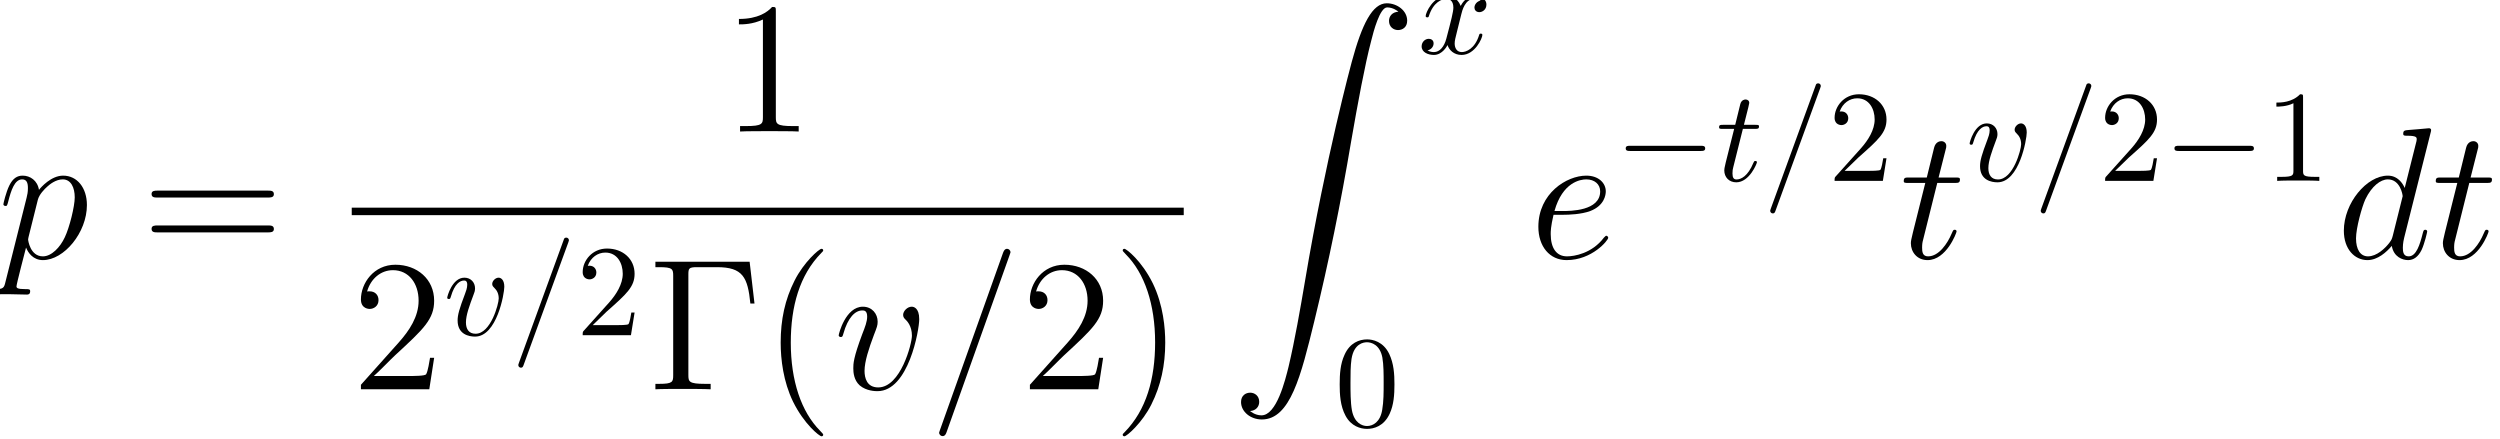 <?xml version='1.0' encoding='ISO-8859-1'?>
<!DOCTYPE svg PUBLIC "-//W3C//DTD SVG 1.1//EN" "http://www.w3.org/Graphics/SVG/1.1/DTD/svg11.dtd">
<!-- This file was generated by dvisvgm 1.2.2 (x86_64-unknown-linux-gnu) -->
<!-- Mon Apr 14 18:33:16 2014 -->
<svg height='37.962pt' version='1.1' viewBox='0 0 216.421 37.962' width='216.421pt' xmlns='http://www.w3.org/2000/svg' xmlns:xlink='http://www.w3.org/1999/xlink'>
<defs>
<path d='M6.178 -10.267C6.178 -10.282 6.264 -10.498 6.264 -10.526C6.264 -10.699 6.12 -10.8 6.005 -10.8C5.933 -10.8 5.803 -10.8 5.688 -10.483L0.864 3.067C0.864 3.082 0.778 3.298 0.778 3.326C0.778 3.499 0.922 3.6 1.037 3.6C1.123 3.6 1.253 3.586 1.354 3.283L6.178 -10.267Z' id='g0-61'/>
<path d='M7.243 -9.634C7.258 -9.691 7.286 -9.778 7.286 -9.85C7.286 -9.994 7.142 -9.994 7.114 -9.994C7.099 -9.994 6.394 -9.936 6.322 -9.922C6.077 -9.907 5.861 -9.878 5.602 -9.864C5.242 -9.835 5.141 -9.821 5.141 -9.562C5.141 -9.418 5.256 -9.418 5.458 -9.418C6.163 -9.418 6.178 -9.288 6.178 -9.144C6.178 -9.058 6.149 -8.942 6.134 -8.899L5.256 -5.4C5.098 -5.774 4.709 -6.35 3.96 -6.35C2.333 -6.35 0.576 -4.248 0.576 -2.117C0.576 -0.691 1.411 0.144 2.39 0.144C3.182 0.144 3.859 -0.475 4.262 -0.95C4.406 -0.101 5.083 0.144 5.515 0.144S6.293 -0.115 6.552 -0.634C6.782 -1.123 6.984 -2.002 6.984 -2.059C6.984 -2.131 6.926 -2.189 6.84 -2.189C6.71 -2.189 6.696 -2.117 6.638 -1.901C6.422 -1.051 6.149 -0.144 5.558 -0.144C5.141 -0.144 5.112 -0.518 5.112 -0.806C5.112 -0.864 5.112 -1.166 5.213 -1.57L7.243 -9.634ZM4.334 -1.714C4.262 -1.469 4.262 -1.44 4.061 -1.166C3.744 -0.763 3.11 -0.144 2.434 -0.144C1.843 -0.144 1.512 -0.677 1.512 -1.526C1.512 -2.318 1.958 -3.931 2.232 -4.536C2.722 -5.544 3.398 -6.062 3.96 -6.062C4.91 -6.062 5.098 -4.882 5.098 -4.766C5.098 -4.752 5.054 -4.565 5.04 -4.536L4.334 -1.714Z' id='g0-100'/>
<path d='M2.578 -3.341C2.966 -3.341 3.946 -3.37 4.637 -3.629C5.731 -4.046 5.832 -4.882 5.832 -5.141C5.832 -5.774 5.285 -6.35 4.334 -6.35C2.822 -6.35 0.648 -4.982 0.648 -2.419C0.648 -0.907 1.512 0.144 2.822 0.144C4.781 0.144 6.019 -1.382 6.019 -1.57C6.019 -1.656 5.933 -1.728 5.875 -1.728C5.832 -1.728 5.818 -1.714 5.688 -1.584C4.766 -0.36 3.398 -0.144 2.851 -0.144C2.03 -0.144 1.598 -0.792 1.598 -1.858C1.598 -2.059 1.598 -2.419 1.814 -3.341H2.578ZM1.886 -3.629C2.506 -5.846 3.874 -6.062 4.334 -6.062C4.968 -6.062 5.4 -5.688 5.4 -5.141C5.4 -3.629 3.096 -3.629 2.491 -3.629H1.886Z' id='g0-101'/>
<path d='M0.619 1.829C0.518 2.261 0.461 2.376 -0.13 2.376C-0.302 2.376 -0.446 2.376 -0.446 2.65C-0.446 2.678 -0.432 2.794 -0.274 2.794C-0.086 2.794 0.115 2.765 0.302 2.765H0.922C1.224 2.765 1.958 2.794 2.261 2.794C2.347 2.794 2.52 2.794 2.52 2.534C2.52 2.376 2.419 2.376 2.174 2.376C1.512 2.376 1.469 2.275 1.469 2.16C1.469 1.987 2.117 -0.49 2.203 -0.821C2.362 -0.418 2.75 0.144 3.499 0.144C5.126 0.144 6.883 -1.973 6.883 -4.09C6.883 -5.414 6.134 -6.35 5.054 -6.35C4.133 -6.35 3.355 -5.458 3.197 -5.256C3.082 -5.976 2.52 -6.35 1.944 -6.35C1.526 -6.35 1.195 -6.149 0.922 -5.602C0.662 -5.083 0.461 -4.205 0.461 -4.147S0.518 -4.018 0.619 -4.018C0.734 -4.018 0.749 -4.032 0.835 -4.363C1.051 -5.213 1.325 -6.062 1.901 -6.062C2.232 -6.062 2.347 -5.832 2.347 -5.4C2.347 -5.054 2.304 -4.91 2.246 -4.651L0.619 1.829ZM3.11 -4.493C3.211 -4.896 3.614 -5.314 3.845 -5.515C4.003 -5.659 4.478 -6.062 5.026 -6.062C5.659 -6.062 5.947 -5.429 5.947 -4.68C5.947 -3.989 5.544 -2.362 5.184 -1.613C4.824 -0.835 4.162 -0.144 3.499 -0.144C2.52 -0.144 2.362 -1.382 2.362 -1.44C2.362 -1.483 2.39 -1.598 2.405 -1.67L3.11 -4.493Z' id='g0-112'/>
<path d='M2.894 -5.789H4.219C4.493 -5.789 4.637 -5.789 4.637 -6.048C4.637 -6.206 4.55 -6.206 4.262 -6.206H2.995L3.528 -8.309C3.586 -8.51 3.586 -8.539 3.586 -8.64C3.586 -8.87 3.398 -9 3.211 -9C3.096 -9 2.765 -8.957 2.65 -8.496L2.088 -6.206H0.734C0.446 -6.206 0.317 -6.206 0.317 -5.933C0.317 -5.789 0.418 -5.789 0.691 -5.789H1.973L1.022 -1.987C0.907 -1.483 0.864 -1.339 0.864 -1.152C0.864 -0.475 1.339 0.144 2.146 0.144C3.6 0.144 4.378 -1.958 4.378 -2.059C4.378 -2.146 4.32 -2.189 4.234 -2.189C4.205 -2.189 4.147 -2.189 4.118 -2.131C4.104 -2.117 4.09 -2.102 3.989 -1.872C3.686 -1.152 3.024 -0.144 2.189 -0.144C1.757 -0.144 1.728 -0.504 1.728 -0.821C1.728 -0.835 1.728 -1.109 1.771 -1.282L2.894 -5.789Z' id='g0-116'/>
<path d='M6.581 -5.386C6.581 -6.293 6.12 -6.35 6.005 -6.35C5.659 -6.35 5.342 -6.005 5.342 -5.717C5.342 -5.544 5.443 -5.443 5.501 -5.386C5.645 -5.256 6.019 -4.867 6.019 -4.118C6.019 -3.514 5.155 -0.144 3.427 -0.144C2.549 -0.144 2.376 -0.878 2.376 -1.411C2.376 -2.131 2.707 -3.139 3.096 -4.176C3.326 -4.766 3.384 -4.91 3.384 -5.198C3.384 -5.803 2.952 -6.35 2.246 -6.35C0.922 -6.35 0.389 -4.262 0.389 -4.147C0.389 -4.09 0.446 -4.018 0.547 -4.018C0.677 -4.018 0.691 -4.075 0.749 -4.277C1.094 -5.515 1.656 -6.062 2.203 -6.062C2.333 -6.062 2.578 -6.062 2.578 -5.587C2.578 -5.213 2.419 -4.795 2.203 -4.248C1.512 -2.405 1.512 -1.958 1.512 -1.613C1.512 -1.296 1.555 -0.706 2.002 -0.302C2.52 0.144 3.24 0.144 3.37 0.144C5.76 0.144 6.581 -4.565 6.581 -5.386Z' id='g0-118'/>
<path d='M7.834 -9.806H0.59V-9.389H0.878C1.915 -9.389 1.958 -9.245 1.958 -8.712V-1.094C1.958 -0.562 1.915 -0.418 0.878 -0.418H0.59V0C0.936 -0.029 2.218 -0.029 2.65 -0.029C3.154 -0.029 4.421 -0.029 4.838 0V-0.418H4.406C3.154 -0.418 3.125 -0.59 3.125 -1.109V-8.813C3.125 -9.288 3.154 -9.389 3.787 -9.389H5.328C7.315 -9.389 7.69 -8.611 7.891 -6.595H8.208L7.834 -9.806Z' id='g1-0'/>
<path d='M4.68 3.499C4.68 3.456 4.68 3.427 4.435 3.182C2.995 1.728 2.189 -0.648 2.189 -3.586C2.189 -6.379 2.866 -8.784 4.536 -10.483C4.68 -10.613 4.68 -10.642 4.68 -10.685C4.68 -10.771 4.608 -10.8 4.55 -10.8C4.363 -10.8 3.182 -9.763 2.477 -8.352C1.742 -6.898 1.411 -5.357 1.411 -3.586C1.411 -2.304 1.613 -0.59 2.362 0.95C3.211 2.678 4.392 3.614 4.55 3.614C4.608 3.614 4.68 3.586 4.68 3.499Z' id='g1-40'/>
<path d='M4.061 -3.586C4.061 -4.68 3.917 -6.466 3.11 -8.136C2.261 -9.864 1.08 -10.8 0.922 -10.8C0.864 -10.8 0.792 -10.771 0.792 -10.685C0.792 -10.642 0.792 -10.613 1.037 -10.368C2.477 -8.914 3.283 -6.538 3.283 -3.6C3.283 -0.806 2.606 1.598 0.936 3.298C0.792 3.427 0.792 3.456 0.792 3.499C0.792 3.586 0.864 3.614 0.922 3.614C1.109 3.614 2.29 2.578 2.995 1.166C3.73 -0.302 4.061 -1.858 4.061 -3.586Z' id='g1-41'/>
<path d='M4.147 -9.23C4.147 -9.562 4.147 -9.576 3.859 -9.576C3.514 -9.187 2.794 -8.654 1.31 -8.654V-8.237C1.642 -8.237 2.362 -8.237 3.154 -8.611V-1.109C3.154 -0.59 3.11 -0.418 1.843 -0.418H1.397V0C1.786 -0.029 3.182 -0.029 3.658 -0.029S5.515 -0.029 5.904 0V-0.418H5.458C4.19 -0.418 4.147 -0.59 4.147 -1.109V-9.23Z' id='g1-49'/>
<path d='M6.336 -2.419H6.019C5.976 -2.174 5.861 -1.382 5.717 -1.152C5.616 -1.022 4.795 -1.022 4.363 -1.022H1.699C2.088 -1.354 2.966 -2.275 3.341 -2.621C5.53 -4.637 6.336 -5.386 6.336 -6.811C6.336 -8.467 5.026 -9.576 3.355 -9.576S0.706 -8.15 0.706 -6.912C0.706 -6.178 1.339 -6.178 1.382 -6.178C1.685 -6.178 2.059 -6.394 2.059 -6.854C2.059 -7.258 1.786 -7.531 1.382 -7.531C1.253 -7.531 1.224 -7.531 1.181 -7.517C1.454 -8.496 2.232 -9.158 3.168 -9.158C4.392 -9.158 5.141 -8.136 5.141 -6.811C5.141 -5.587 4.435 -4.522 3.614 -3.6L0.706 -0.346V0H5.962L6.336 -2.419Z' id='g1-50'/>
<path d='M9.72 -4.666C9.922 -4.666 10.181 -4.666 10.181 -4.925C10.181 -5.198 9.936 -5.198 9.72 -5.198H1.238C1.037 -5.198 0.778 -5.198 0.778 -4.939C0.778 -4.666 1.022 -4.666 1.238 -4.666H9.72ZM9.72 -1.987C9.922 -1.987 10.181 -1.987 10.181 -2.246C10.181 -2.52 9.936 -2.52 9.72 -2.52H1.238C1.037 -2.52 0.778 -2.52 0.778 -2.261C0.778 -1.987 1.022 -1.987 1.238 -1.987H9.72Z' id='g1-61'/>
<path d='M4.39 -7.12C4.44 -7.25 4.44 -7.29 4.44 -7.3C4.44 -7.41 4.35 -7.5 4.24 -7.5C4.17 -7.5 4.1 -7.47 4.07 -7.41L0.6 2.12C0.55 2.25 0.55 2.29 0.55 2.3C0.55 2.41 0.64 2.5 0.75 2.5C0.88 2.5 0.91 2.43 0.97 2.26L4.39 -7.12Z' id='g2-61'/>
<path d='M2.06 -4H3C3.2 -4 3.3 -4 3.3 -4.2C3.3 -4.31 3.2 -4.31 3.02 -4.31H2.14C2.5 -5.73 2.55 -5.93 2.55 -5.99C2.55 -6.16 2.43 -6.26 2.26 -6.26C2.23 -6.26 1.95 -6.25 1.86 -5.9L1.47 -4.31H0.53C0.33 -4.31 0.23 -4.31 0.23 -4.12C0.23 -4 0.31 -4 0.51 -4H1.39C0.67 -1.16 0.63 -0.99 0.63 -0.81C0.63 -0.27 1.01 0.11 1.55 0.11C2.57 0.11 3.14 -1.35 3.14 -1.43C3.14 -1.53 3.06 -1.53 3.02 -1.53C2.93 -1.53 2.92 -1.5 2.87 -1.39C2.44 -0.35 1.91 -0.11 1.57 -0.11C1.36 -0.11 1.26 -0.24 1.26 -0.57C1.26 -0.81 1.28 -0.88 1.32 -1.05L2.06 -4Z' id='g2-116'/>
<path d='M4.68 -3.72C4.68 -4.26 4.42 -4.42 4.24 -4.42C3.99 -4.42 3.75 -4.16 3.75 -3.94C3.75 -3.81 3.8 -3.75 3.91 -3.64C4.12 -3.44 4.25 -3.18 4.25 -2.82C4.25 -2.4 3.64 -0.11 2.47 -0.11C1.96 -0.11 1.73 -0.46 1.73 -0.98C1.73 -1.54 2 -2.27 2.31 -3.1C2.38 -3.27 2.43 -3.41 2.43 -3.6C2.43 -4.05 2.11 -4.42 1.61 -4.42C0.67 -4.42 0.29 -2.97 0.29 -2.88C0.29 -2.78 0.39 -2.78 0.41 -2.78C0.51 -2.78 0.52 -2.8 0.57 -2.96C0.86 -3.97 1.29 -4.2 1.58 -4.2C1.66 -4.2 1.83 -4.2 1.83 -3.88C1.83 -3.63 1.73 -3.36 1.66 -3.18C1.22 -2.02 1.09 -1.56 1.09 -1.13C1.09 -0.05 1.97 0.11 2.43 0.11C4.11 0.11 4.68 -3.2 4.68 -3.72Z' id='g2-118'/>
<path d='M3.34 -3.02C3.4 -3.28 3.63 -4.2 4.33 -4.2C4.38 -4.2 4.62 -4.2 4.83 -4.07C4.55 -4.02 4.35 -3.77 4.35 -3.53C4.35 -3.37 4.46 -3.18 4.73 -3.18C4.95 -3.18 5.27 -3.36 5.27 -3.76C5.27 -4.28 4.68 -4.42 4.34 -4.42C3.76 -4.42 3.41 -3.89 3.29 -3.66C3.04 -4.32 2.5 -4.42 2.21 -4.42C1.17 -4.42 0.6 -3.13 0.6 -2.88C0.6 -2.78 0.7 -2.78 0.72 -2.78C0.8 -2.78 0.83 -2.8 0.85 -2.89C1.19 -3.95 1.85 -4.2 2.19 -4.2C2.38 -4.2 2.73 -4.11 2.73 -3.53C2.73 -3.22 2.56 -2.55 2.19 -1.15C2.03 -0.53 1.68 -0.11 1.24 -0.11C1.18 -0.11 0.95 -0.11 0.74 -0.24C0.99 -0.29 1.21 -0.5 1.21 -0.78C1.21 -1.05 0.99 -1.13 0.84 -1.13C0.54 -1.13 0.29 -0.87 0.29 -0.55C0.29 -0.09 0.79 0.11 1.23 0.11C1.89 0.11 2.25 -0.59 2.28 -0.65C2.4 -0.28 2.76 0.11 3.36 0.11C4.39 0.11 4.96 -1.18 4.96 -1.43C4.96 -1.53 4.87 -1.53 4.84 -1.53C4.75 -1.53 4.73 -1.49 4.71 -1.42C4.38 -0.35 3.7 -0.11 3.38 -0.11C2.99 -0.11 2.83 -0.43 2.83 -0.77C2.83 -0.99 2.89 -1.21 3 -1.65L3.34 -3.02Z' id='g2-120'/>
<path d='M4.6 -3.2C4.6 -4 4.55 -4.8 4.2 -5.54C3.74 -6.5 2.92 -6.66 2.5 -6.66C1.9 -6.66 1.17 -6.4 0.76 -5.47C0.44 -4.78 0.39 -4 0.39 -3.2C0.39 -2.45 0.43 -1.55 0.84 -0.79C1.27 0.02 2 0.22 2.49 0.22C3.03 0.22 3.79 0.01 4.23 -0.94C4.55 -1.63 4.6 -2.41 4.6 -3.2ZM2.49 0C2.1 0 1.51 -0.25 1.33 -1.21C1.22 -1.81 1.22 -2.73 1.22 -3.32C1.22 -3.96 1.22 -4.62 1.3 -5.16C1.49 -6.35 2.24 -6.44 2.49 -6.44C2.82 -6.44 3.48 -6.26 3.67 -5.27C3.77 -4.71 3.77 -3.95 3.77 -3.32C3.77 -2.57 3.77 -1.89 3.66 -1.25C3.51 -0.3 2.94 0 2.49 0Z' id='g3-48'/>
<path d='M2.94 -6.4C2.94 -6.64 2.94 -6.66 2.71 -6.66C2.09 -6.02 1.21 -6.02 0.89 -6.02V-5.71C1.09 -5.71 1.68 -5.71 2.2 -5.97V-0.79C2.2 -0.43 2.17 -0.31 1.27 -0.31H0.95V0C1.3 -0.03 2.17 -0.03 2.57 -0.03S3.84 -0.03 4.19 0V-0.31H3.87C2.97 -0.31 2.94 -0.42 2.94 -0.79V-6.4Z' id='g3-49'/>
<path d='M1.27 -0.77L2.33 -1.8C3.89 -3.18 4.49 -3.72 4.49 -4.72C4.49 -5.86 3.59 -6.66 2.37 -6.66C1.24 -6.66 0.5 -5.74 0.5 -4.85C0.5 -4.29 1 -4.29 1.03 -4.29C1.2 -4.29 1.55 -4.41 1.55 -4.82C1.55 -5.08 1.37 -5.34 1.02 -5.34C0.94 -5.34 0.92 -5.34 0.89 -5.33C1.12 -5.98 1.66 -6.35 2.24 -6.35C3.15 -6.35 3.58 -5.54 3.58 -4.72C3.58 -3.92 3.08 -3.13 2.53 -2.51L0.61 -0.37C0.5 -0.26 0.5 -0.24 0.5 0H4.21L4.49 -1.74H4.24C4.19 -1.44 4.12 -1 4.02 -0.85C3.95 -0.77 3.29 -0.77 3.07 -0.77H1.27Z' id='g3-50'/>
<path d='M1.498 31.349C1.958 31.32 2.203 31.003 2.203 30.643C2.203 30.168 1.843 29.938 1.512 29.938C1.166 29.938 0.806 30.154 0.806 30.658C0.806 31.392 1.526 31.997 2.405 31.997C4.594 31.997 5.414 28.627 6.437 24.451C7.546 19.901 8.482 15.307 9.259 10.685C9.792 7.618 10.325 4.738 10.814 2.88C10.987 2.174 11.477 0.317 12.038 0.317C12.485 0.317 12.845 0.59 12.902 0.648C12.427 0.677 12.182 0.994 12.182 1.354C12.182 1.829 12.542 2.059 12.874 2.059C13.219 2.059 13.579 1.843 13.579 1.339C13.579 0.562 12.802 0 12.01 0C10.915 0 10.109 1.57 9.317 4.507C9.274 4.666 7.315 11.894 5.731 21.312C5.357 23.515 4.939 25.92 4.464 27.922C4.205 28.973 3.542 31.68 2.376 31.68C1.858 31.68 1.512 31.349 1.498 31.349Z' id='g4-90'/>
<path d='M6.59 -2.3C6.76 -2.3 6.94 -2.3 6.94 -2.5S6.76 -2.7 6.59 -2.7H1.18C1.01 -2.7 0.83 -2.7 0.83 -2.5S1.01 -2.3 1.18 -2.3H6.59Z' id='g5-0'/>
</defs>
<g id='page1' transform='matrix(1.126 0 0 1.126 -63.986 -61.02)'>
<use x='56.625' xlink:href='#g0-112' y='74.045'/>
<use x='67.701' xlink:href='#g1-61' y='74.045'/>
<use x='112.326' xlink:href='#g1-49' y='64.303'/>
<rect height='0.576' width='63.965' x='83.868' y='70.157'/>
<use x='83.868' xlink:href='#g1-50' y='84.121'/>
<use x='90.918' xlink:href='#g2-118' y='79.96'/>
<use x='96.124' xlink:href='#g2-61' y='79.96'/>
<use x='101.124' xlink:href='#g3-50' y='79.96'/>
<use x='106.624' xlink:href='#g1-0' y='84.121'/>
<use x='115.434' xlink:href='#g1-40' y='84.121'/>
<use x='120.917' xlink:href='#g0-118' y='84.121'/>
<use x='128.25' xlink:href='#g0-61' y='84.121'/>
<use x='135.3' xlink:href='#g1-50' y='84.121'/>
<use x='142.35' xlink:href='#g1-41' y='84.121'/>
<use x='151.433' xlink:href='#g4-90' y='54.444'/>
<use x='165.833' xlink:href='#g2-120' y='58.306'/>
<use x='159.433' xlink:href='#g3-48' y='86.945'/>
<use x='174.449' xlink:href='#g0-101' y='74.045'/>
<use x='180.983' xlink:href='#g5-0' y='68.099'/>
<use x='188.761' xlink:href='#g2-116' y='68.099'/>
<use x='192.372' xlink:href='#g2-61' y='68.099'/>
<use x='197.372' xlink:href='#g3-50' y='68.099'/>
<use x='202.872' xlink:href='#g0-116' y='74.045'/>
<use x='207.964' xlink:href='#g2-118' y='68.099'/>
<use x='213.17' xlink:href='#g2-61' y='68.099'/>
<use x='218.17' xlink:href='#g3-50' y='68.099'/>
<use x='223.17' xlink:href='#g5-0' y='68.099'/>
<use x='230.948' xlink:href='#g3-49' y='68.099'/>
<use x='236.448' xlink:href='#g0-100' y='74.045'/>
<use x='243.774' xlink:href='#g0-116' y='74.045'/>
</g>
</svg>
